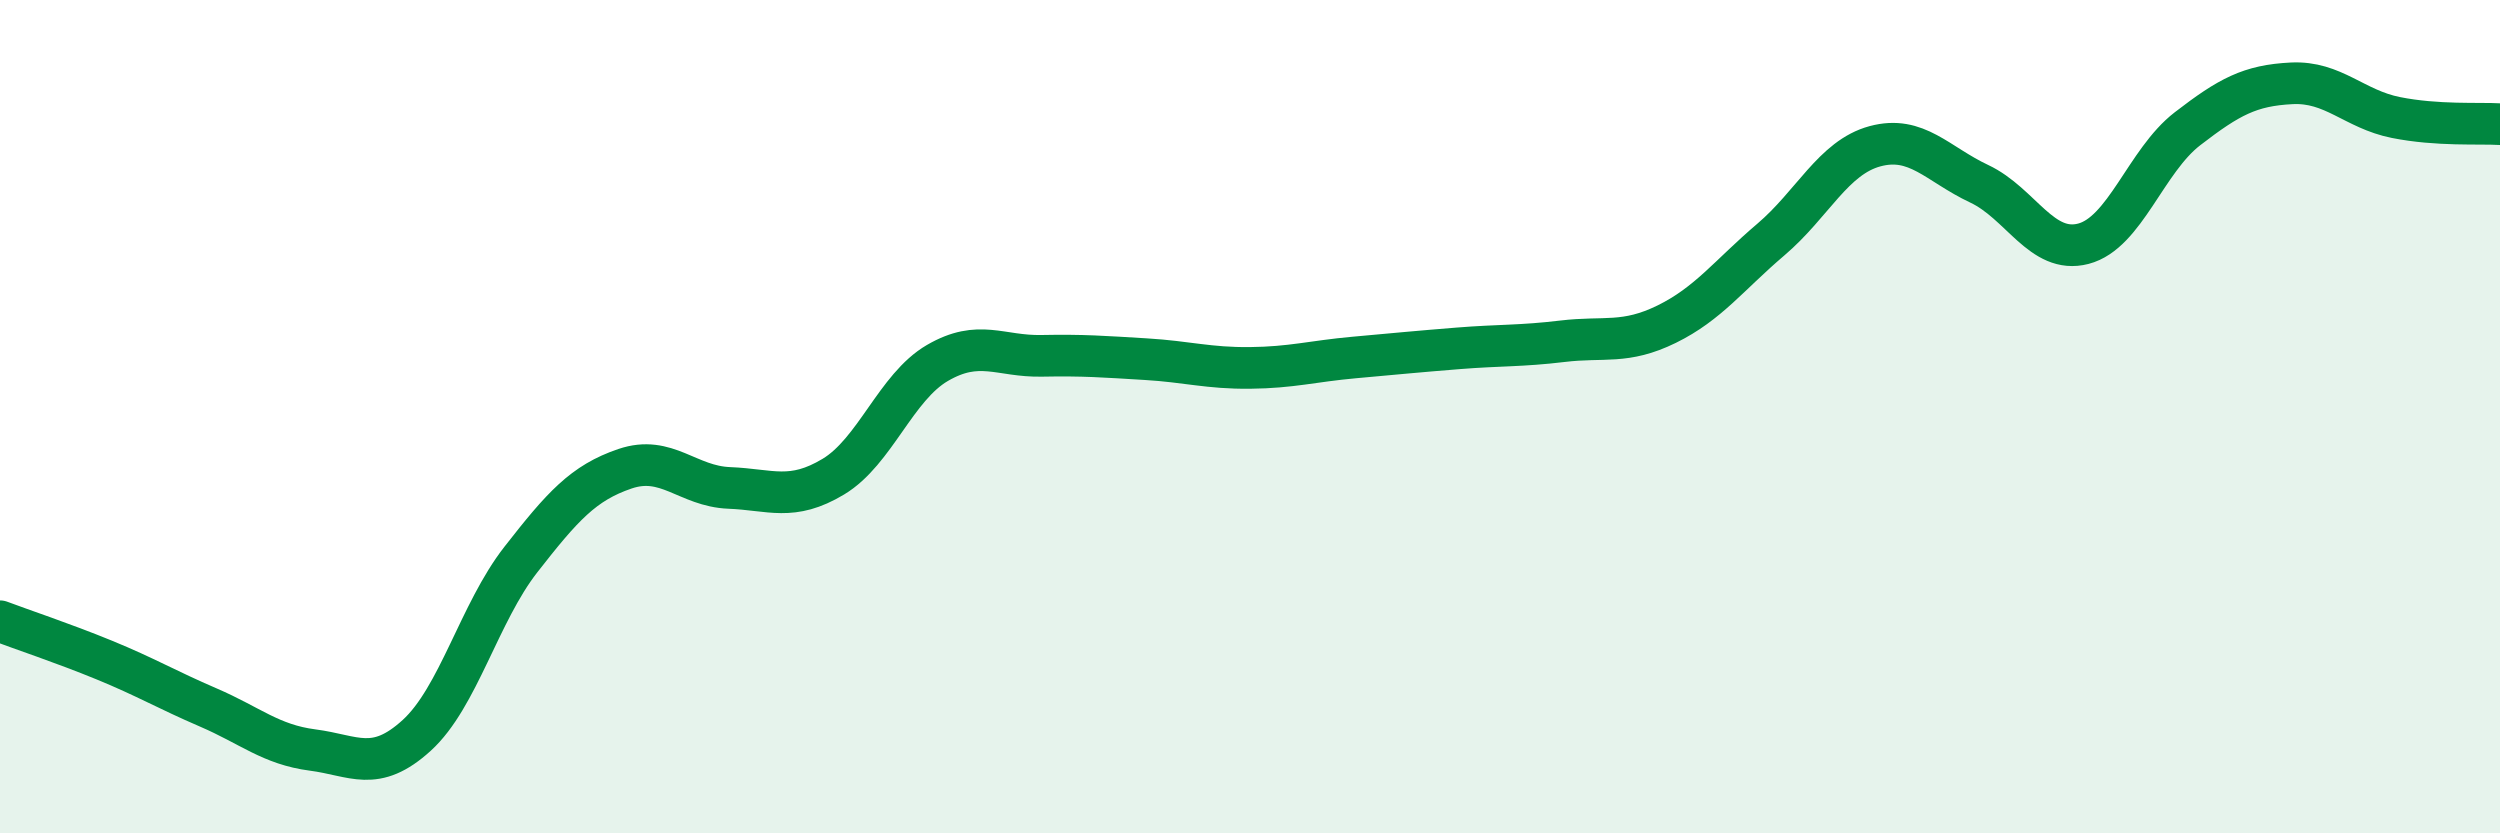 
    <svg width="60" height="20" viewBox="0 0 60 20" xmlns="http://www.w3.org/2000/svg">
      <path
        d="M 0,14.91 C 0.5,15.1 1.5,15.43 2.5,15.84 C 3.5,16.25 4,16.55 5,16.98 C 6,17.41 6.5,17.87 7.5,18 C 8.5,18.13 9,18.56 10,17.65 C 11,16.74 11.5,14.71 12.5,13.43 C 13.5,12.15 14,11.59 15,11.25 C 16,10.91 16.5,11.67 17.5,11.71 C 18.5,11.75 19,12.04 20,11.44 C 21,10.84 21.5,9.29 22.5,8.71 C 23.5,8.13 24,8.56 25,8.54 C 26,8.52 26.5,8.56 27.5,8.62 C 28.5,8.68 29,8.84 30,8.83 C 31,8.82 31.5,8.67 32.5,8.58 C 33.5,8.49 34,8.44 35,8.36 C 36,8.28 36.5,8.31 37.5,8.19 C 38.5,8.07 39,8.27 40,7.78 C 41,7.29 41.5,6.6 42.5,5.75 C 43.5,4.9 44,3.78 45,3.51 C 46,3.24 46.5,3.94 47.5,4.41 C 48.5,4.88 49,6.11 50,5.85 C 51,5.59 51.5,3.86 52.5,3.09 C 53.5,2.32 54,2.05 55,2 C 56,1.95 56.5,2.62 57.5,2.82 C 58.5,3.02 59.5,2.95 60,2.98L60 20L0 20Z"
        fill="#008740"
        opacity="0.1"
        stroke-linecap="round"
        stroke-linejoin="round"
      />
      <path
        d="M 0,14.91 C 0.5,15.1 1.5,15.43 2.5,15.84 C 3.5,16.25 4,16.55 5,16.98 C 6,17.41 6.5,17.87 7.5,18 C 8.5,18.13 9,18.56 10,17.65 C 11,16.74 11.5,14.71 12.5,13.43 C 13.5,12.15 14,11.59 15,11.25 C 16,10.91 16.5,11.67 17.5,11.71 C 18.5,11.75 19,12.04 20,11.44 C 21,10.84 21.5,9.29 22.5,8.71 C 23.5,8.13 24,8.56 25,8.54 C 26,8.52 26.5,8.56 27.5,8.62 C 28.5,8.68 29,8.84 30,8.83 C 31,8.82 31.5,8.67 32.5,8.58 C 33.5,8.49 34,8.44 35,8.36 C 36,8.28 36.5,8.31 37.5,8.19 C 38.5,8.07 39,8.27 40,7.78 C 41,7.29 41.5,6.6 42.5,5.75 C 43.5,4.9 44,3.78 45,3.51 C 46,3.24 46.5,3.94 47.5,4.41 C 48.5,4.88 49,6.11 50,5.85 C 51,5.59 51.5,3.86 52.5,3.09 C 53.5,2.32 54,2.05 55,2 C 56,1.95 56.5,2.62 57.5,2.82 C 58.5,3.02 59.5,2.95 60,2.98"
        stroke="#008740"
        stroke-width="1"
        fill="none"
        stroke-linecap="round"
        stroke-linejoin="round"
      />
    </svg>
  
